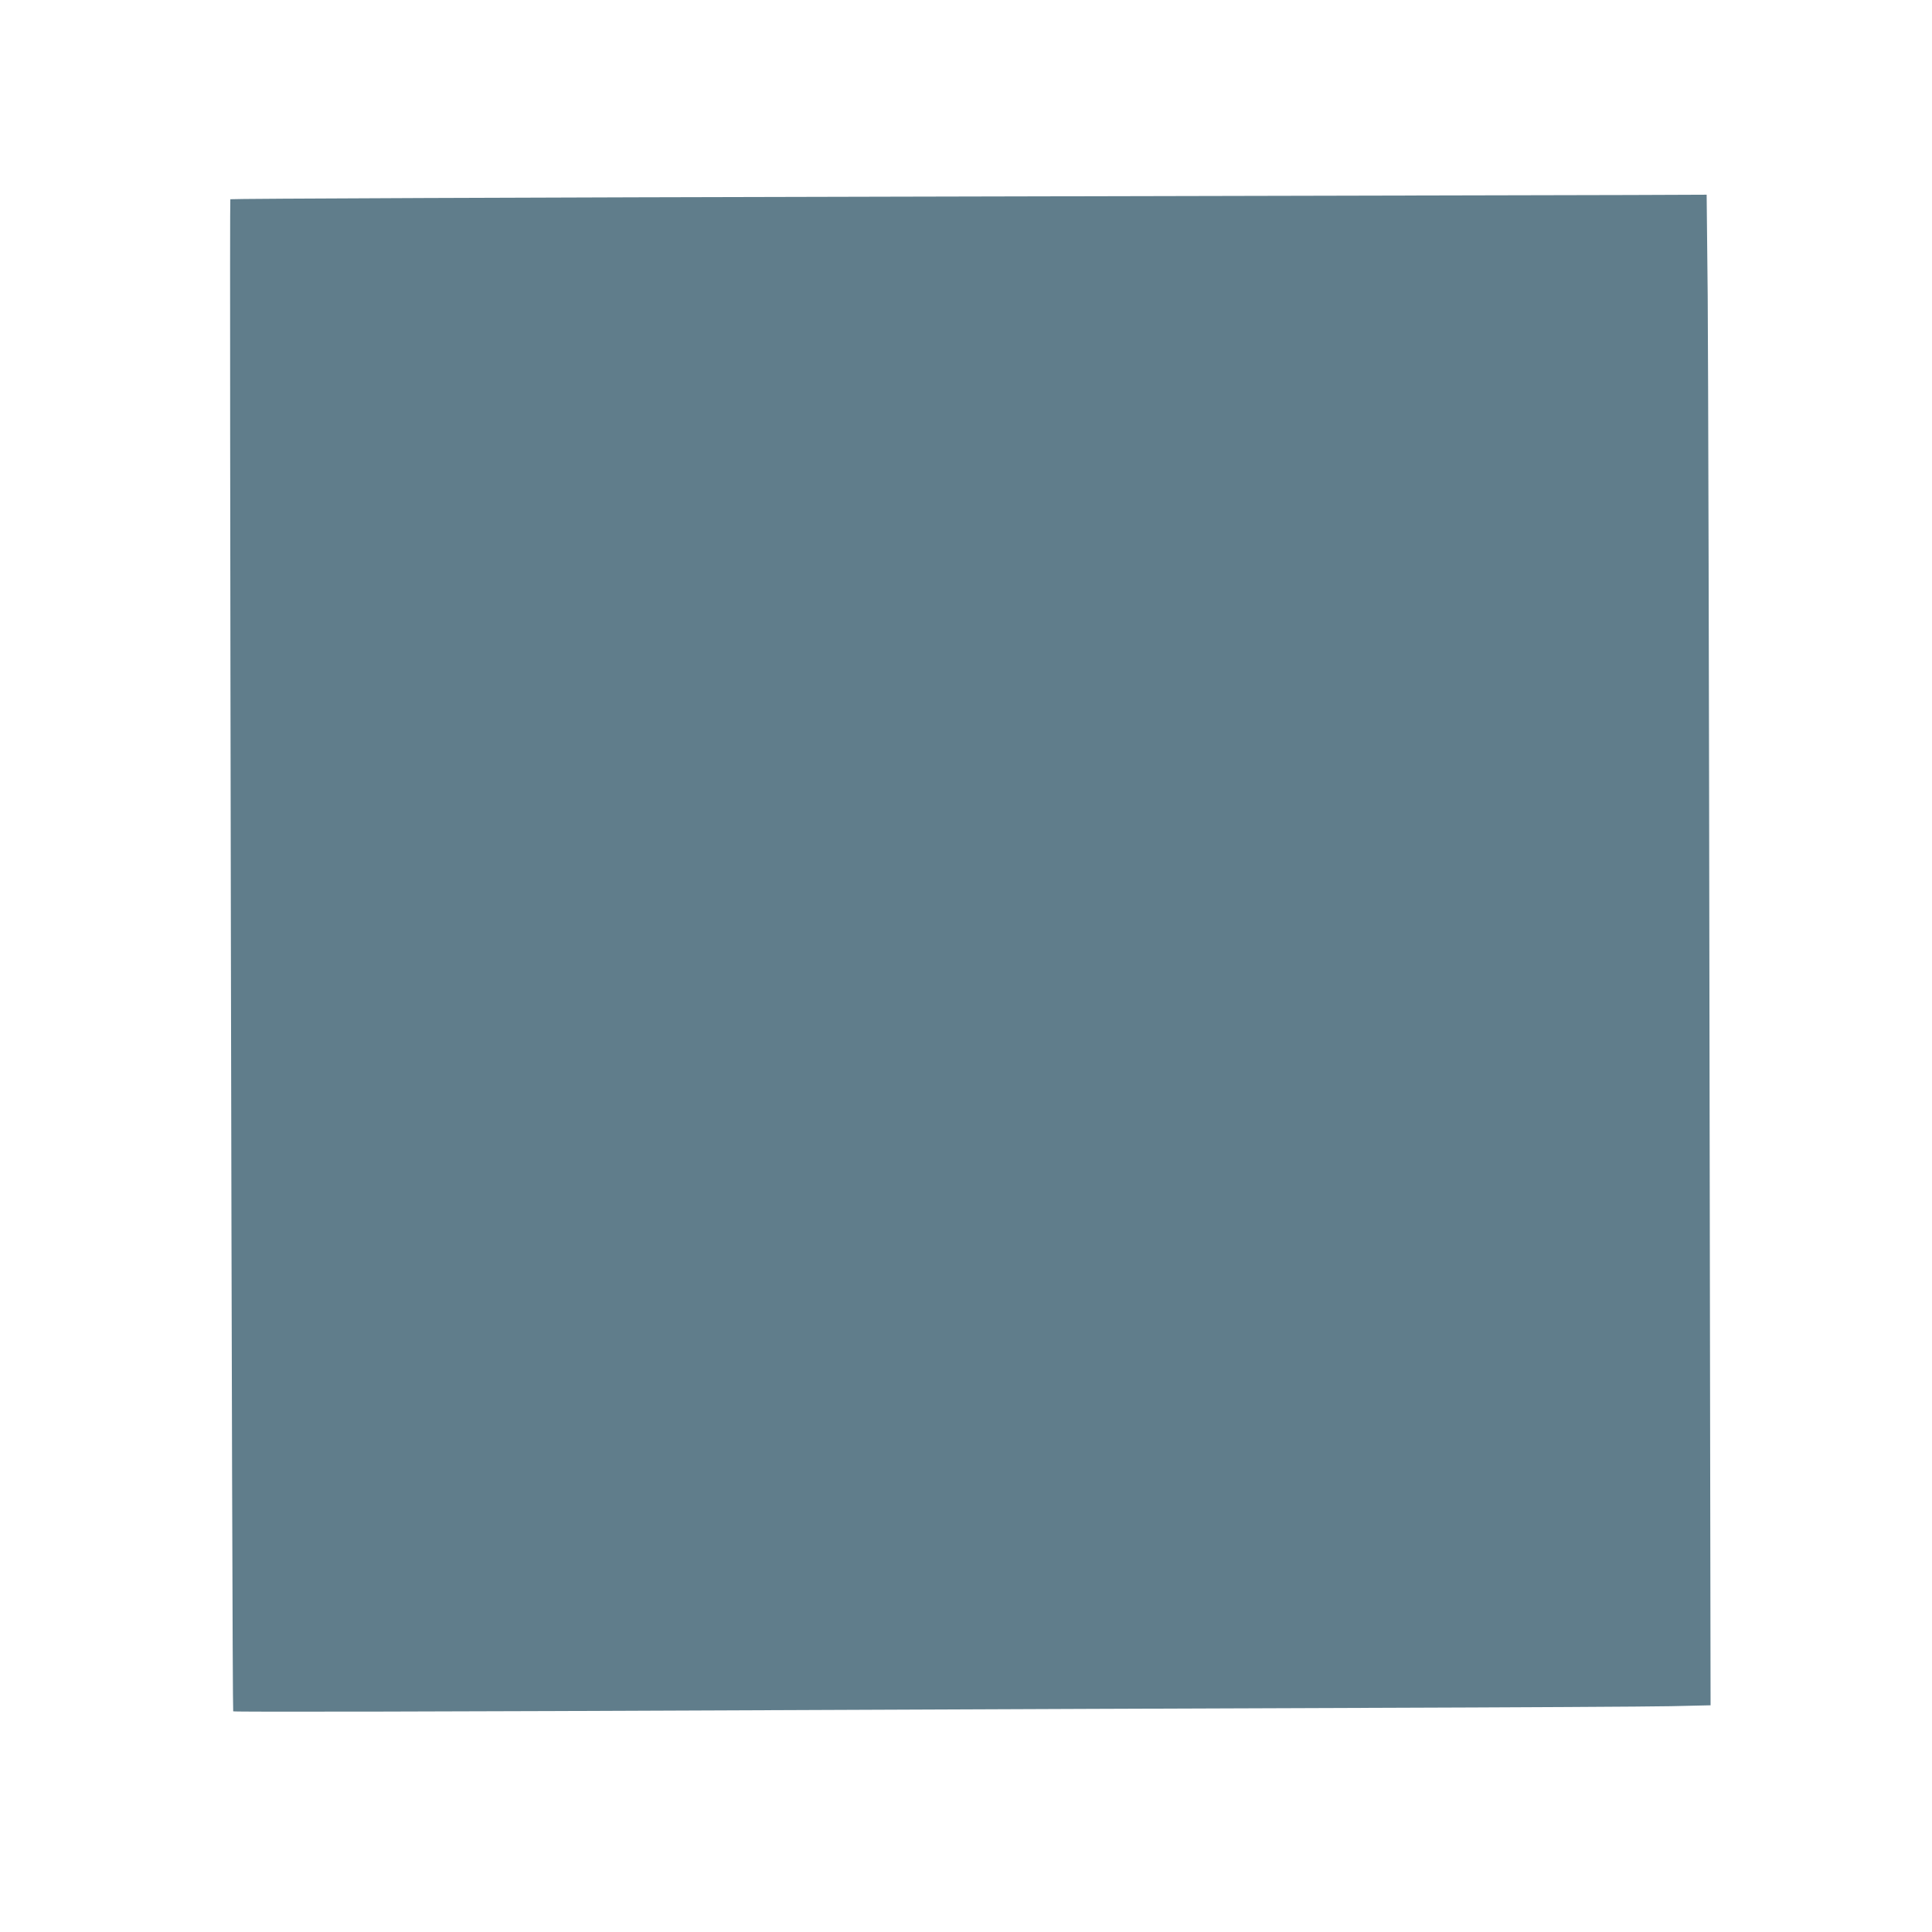 <?xml version="1.0" standalone="no"?>
<!DOCTYPE svg PUBLIC "-//W3C//DTD SVG 20010904//EN"
 "http://www.w3.org/TR/2001/REC-SVG-20010904/DTD/svg10.dtd">
<svg version="1.0" xmlns="http://www.w3.org/2000/svg"
 width="1280pt" height="1280pt" viewBox="0 0 1280 1280"
 preserveAspectRatio="xMidYMid meet">
<g transform="translate(0,1280) scale(0.1,-0.1)"
fill="#607d8b" stroke="none">
<path d="M5915 11497 c-2409 -5 -4384 -13 -4389 -17 -7 -7 11 -10010 19
-10018 5 -5 1419 -2 3660 8 1177 5 2918 12 3870 15 952 3 1849 8 1994 11 l264
6 -7 4332 c-3 2382 -9 4634 -12 5004 l-7 672 -506 -2 c-278 -1 -2477 -6 -4886
-11z"/>
</g>
</svg>
